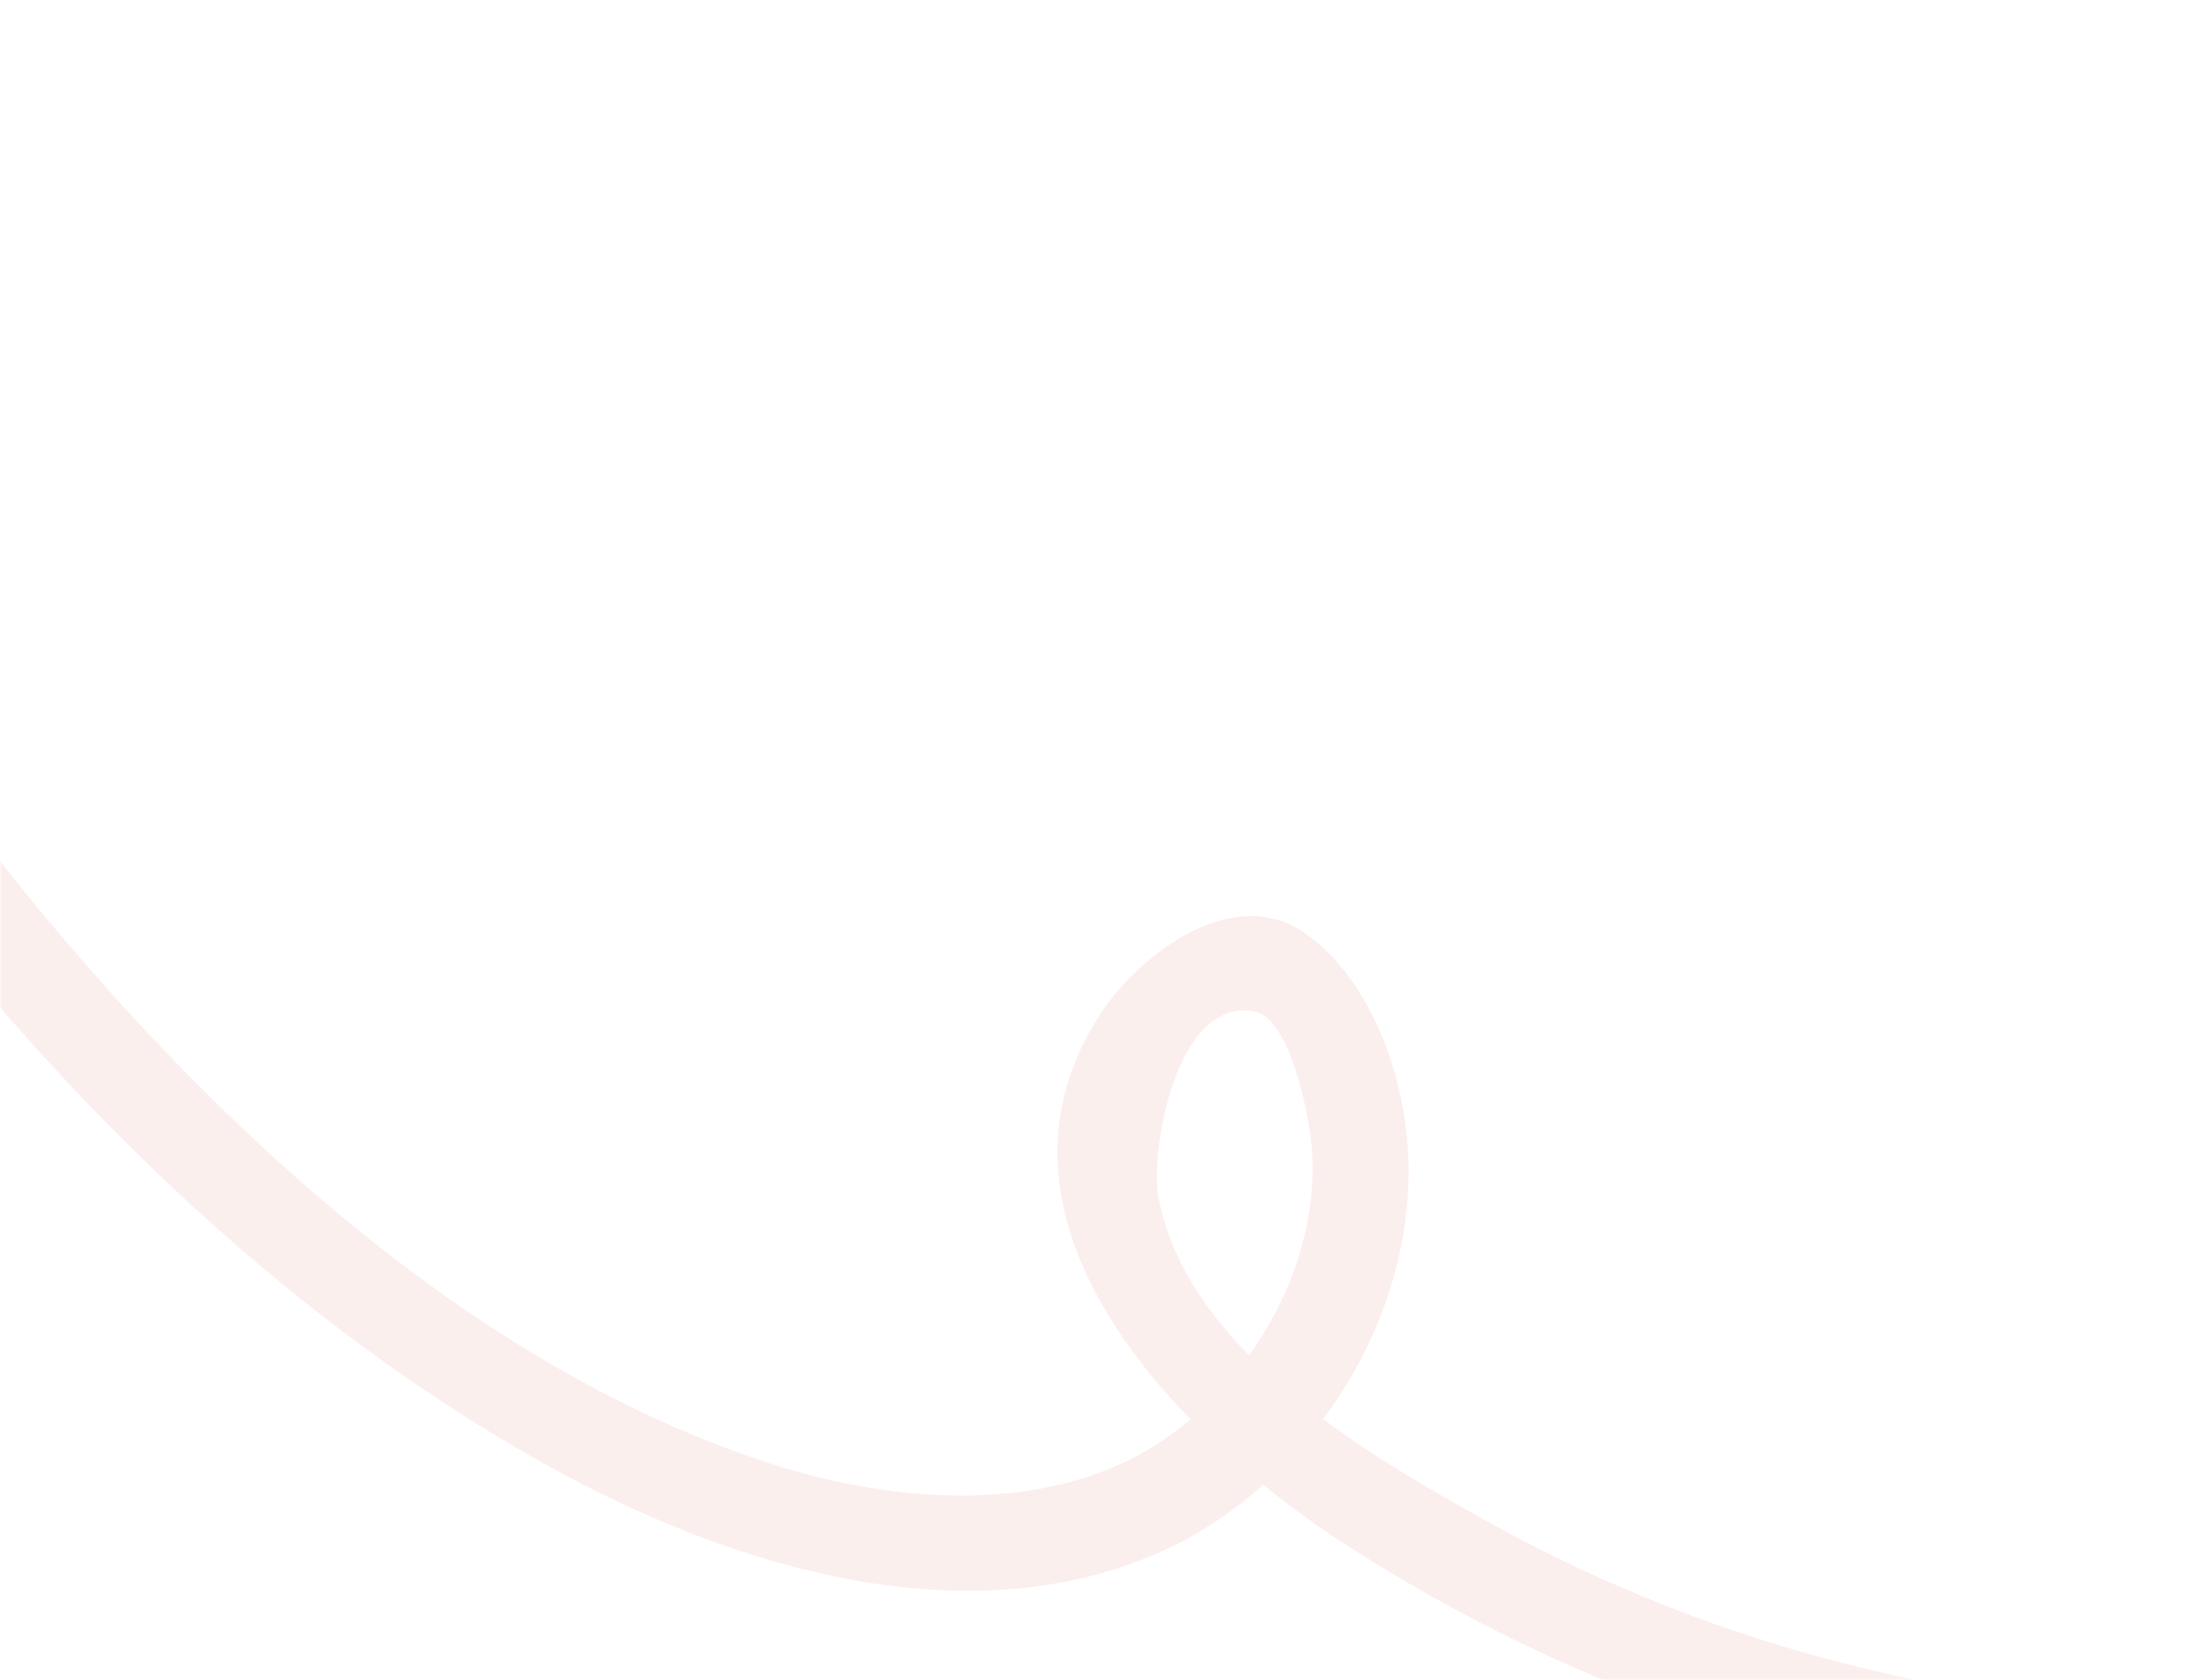 <?xml version="1.0" encoding="UTF-8"?> <svg xmlns="http://www.w3.org/2000/svg" width="548" height="420" viewBox="0 0 548 420" fill="none"><mask id="mask0_2027_1580" style="mask-type:alpha" maskUnits="userSpaceOnUse" x="0" y="0" width="548" height="420"><rect x="0.429" y="0.429" width="547.143" height="419.143" fill="white" stroke="#E3E3E3" stroke-width="0.857"></rect></mask><g mask="url(#mask0_2027_1580)"><g opacity="0.4" filter="url(#filter0_d_2027_1580)"><path d="M289.639 295.919C287.454 284.741 293.877 245.651 313.686 249.446C323.014 251.388 327.724 277.69 328.034 284.754C329.058 302.686 322.834 320.654 312.269 335.425C301.022 323.889 292.403 310.851 289.639 295.919ZM-320.576 35.318C-347.588 47.923 -395.447 37.912 -401.51 2.591C-408.647 -38.221 -354.383 -57.651 -322.12 -59.217C-300.657 -60.238 -279.48 -56.187 -259.221 -48.729C-269.353 -12.584 -288.288 20.237 -320.576 35.318ZM-649.507 -169.312C-691.715 -129.878 -790.055 -94.462 -826.384 -166.002C-855.14 -222.6 -816.616 -293.233 -781.086 -334.682C-734.069 -389.551 -664.016 -425.2 -589.936 -434.674C-552.701 -344.933 -577.532 -236.463 -649.507 -169.312ZM613.78 420.091C532.979 432.424 447.452 418.454 373.861 378.021C360.635 370.733 345.012 361.944 330.811 351.341C345.959 330.983 354.304 305.36 351.673 280.159C349.883 262.57 341.554 239.895 325.488 229.397C307.736 217.716 284.886 235.338 275.466 249.5C251.541 285.518 269.721 322.791 297.613 351.376C295.747 352.989 293.795 354.5 291.767 355.904C263.786 375.567 224.288 372.795 192.063 362.262C113.669 336.754 45.59 270.48 -3.747 207.086C-71.237 119.962 -125.912 -14.261 -230.913 -63.773C-227.066 -83.399 -225.342 -103.278 -225.304 -121.876C-225.17 -182.561 -242.801 -244.054 -274.601 -297.496C-338.457 -404.394 -452.844 -468.187 -575.368 -459.819C-586.66 -481.748 -601.583 -502.526 -620.438 -521.295C-665.256 -565.897 -726.534 -594.937 -789.529 -592.136C-849.168 -589.46 -905.663 -558.767 -939.698 -512.055C-956.832 -488.52 -967.066 -461.4 -970.79 -432.376C-972.712 -417.376 -948.694 -415.03 -946.833 -429.893C-938.918 -491.129 -892.784 -539.945 -834.84 -559.615C-773.142 -580.536 -705.684 -562.829 -654.403 -520.917C-631.608 -502.205 -613.871 -480.523 -600.817 -457.015C-716.959 -439.634 -831.624 -358.509 -855.839 -241.703C-867.575 -185.067 -846.132 -119.695 -781.491 -104.65C-720.33 -90.283 -658.336 -123.118 -619.538 -165.273C-552.764 -237.815 -529.632 -345.005 -565.055 -436.816C-525.824 -438.622 -486.073 -433.037 -448.588 -418.835C-332.202 -374.916 -252.97 -252.903 -249.363 -133.914C-248.836 -115.27 -249.954 -94.091 -253.726 -72.835C-271.931 -78.854 -291.595 -82.376 -312.965 -82.876C-364.078 -84.086 -441.382 -51.218 -423.771 11.661C-407.856 68.608 -332.189 75.879 -292.278 46.441C-264.76 26.105 -247.297 -5.108 -237.078 -39.086C-207.583 -24.136 -180.824 -2.489 -159.626 21.258C-106.872 79.828 -74.307 152.078 -27.241 214.596C16.349 272.575 72.709 327.336 136.812 362.906C182.879 388.535 242.566 406.624 291.582 383.883C300.355 379.819 308.518 374.264 315.815 367.756C321.69 372.56 327.694 376.926 333.57 380.845C389.091 417.459 453.69 440.022 519.038 446.418C552.431 449.683 585.736 448.486 618.523 443.422C633.655 441.15 628.984 417.689 613.78 420.091Z" fill="#F6D6D5"></path></g></g><defs><filter id="filter0_d_2027_1580" x="-1019.84" y="-637.837" width="1696.58" height="1138.45" filterUnits="userSpaceOnUse" color-interpolation-filters="sRGB"><feFlood flood-opacity="0" result="BackgroundImageFix"></feFlood><feColorMatrix in="SourceAlpha" type="matrix" values="0 0 0 0 0 0 0 0 0 0 0 0 0 0 0 0 0 0 127 0" result="hardAlpha"></feColorMatrix><feOffset dy="3.429"></feOffset><feGaussianBlur stdDeviation="24.471"></feGaussianBlur><feComposite in2="hardAlpha" operator="out"></feComposite><feColorMatrix type="matrix" values="0 0 0 0 0 0 0 0 0 0 0 0 0 0 0 0 0 0 0.14 0"></feColorMatrix><feBlend mode="normal" in2="BackgroundImageFix" result="effect1_dropShadow_2027_1580"></feBlend><feBlend mode="normal" in="SourceGraphic" in2="effect1_dropShadow_2027_1580" result="shape"></feBlend></filter></defs></svg> 